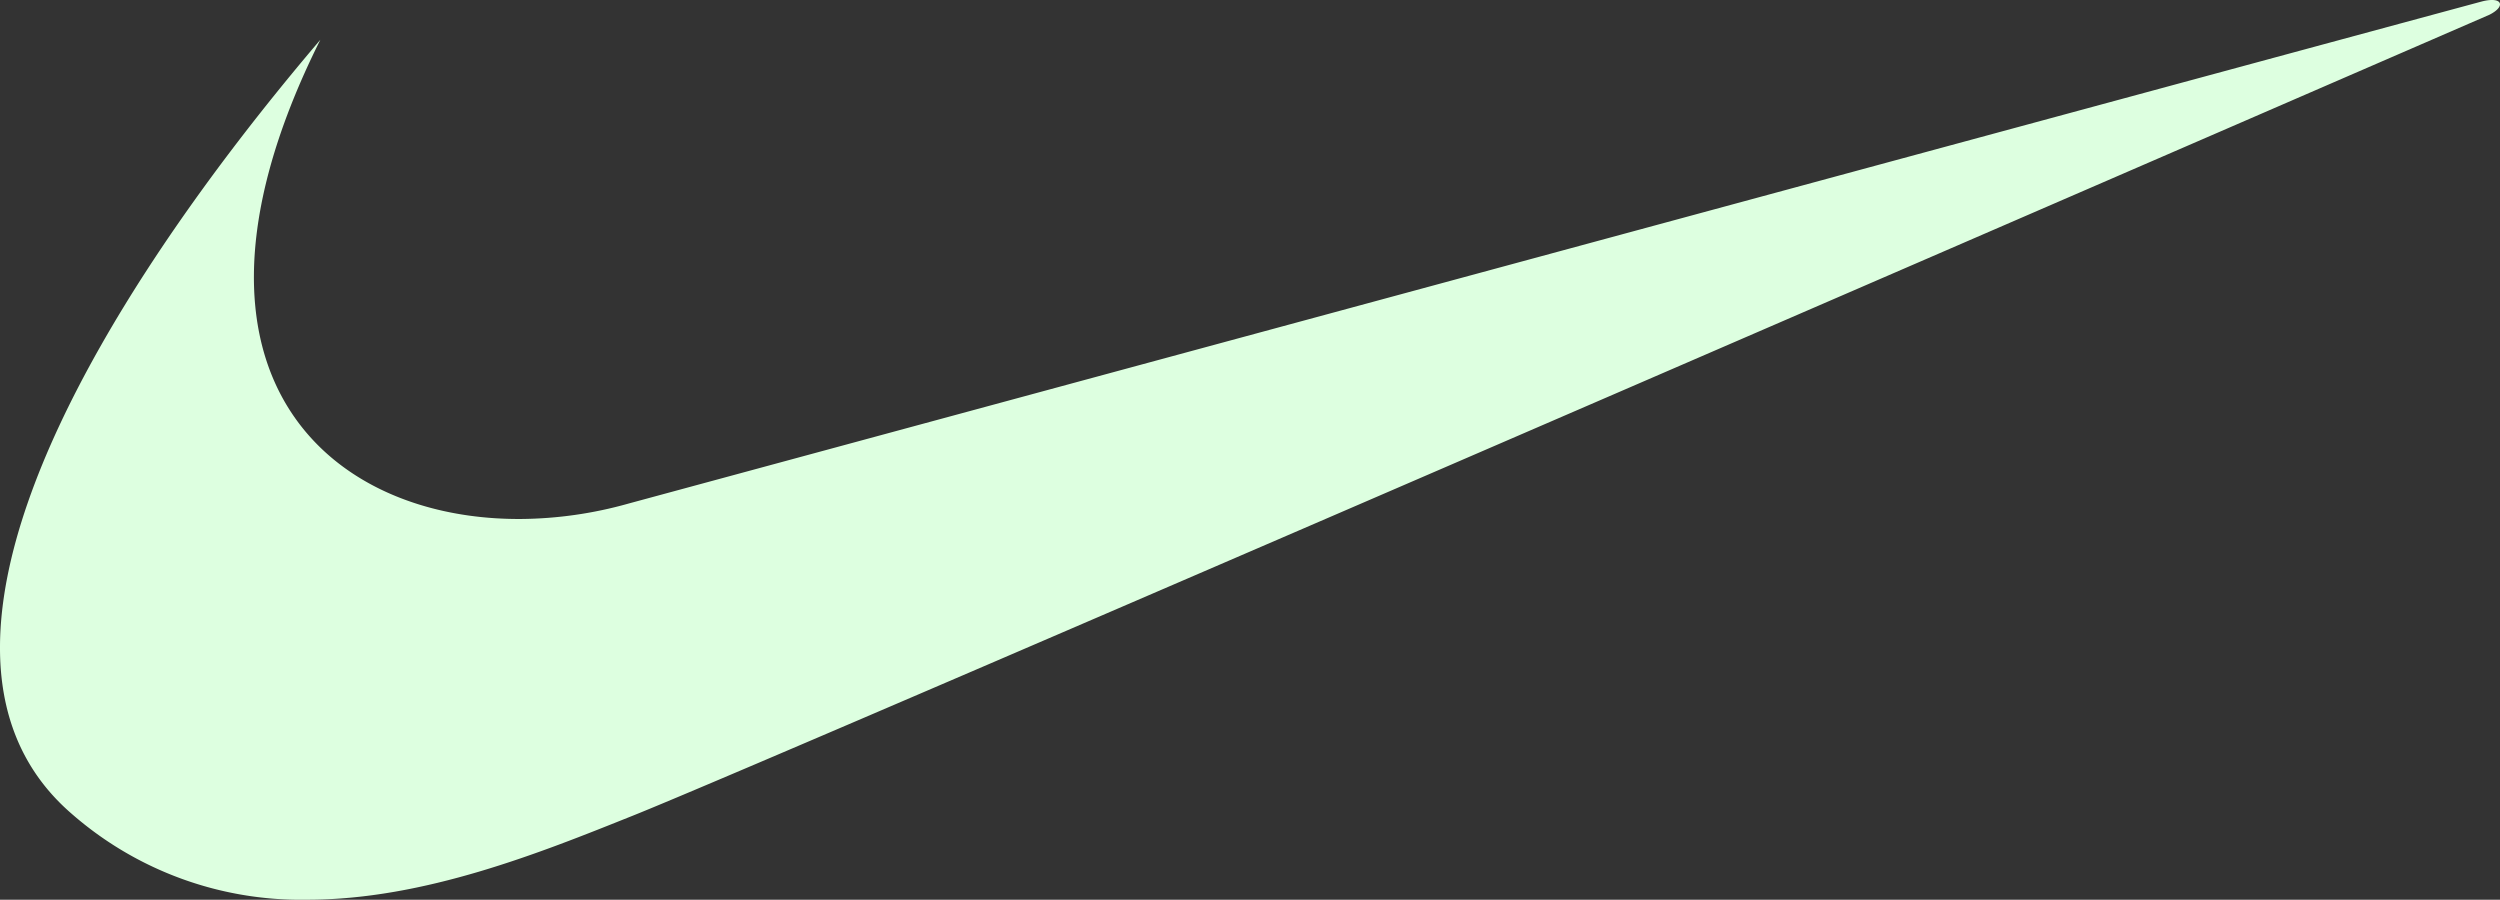 <svg xmlns="http://www.w3.org/2000/svg" width="267.45" height="96.256" viewBox="0 0 267.45 96.256">
  <rect x="0" y="0" width="267.45" height="96.256" fill="#333333" stroke="none"/>
  <g id="Group_182" data-name="Group 182" transform="translate(-3999.718 -10988.735)">
    <g id="Group_181" data-name="Group 181">
      <path id="Path_287" data-name="Path 287" d="M4033.978,10993c-17.4,20.438-34.091,45.784-34.259,64.729-.064,7.128,2.211,13.351,7.669,18.066a37.223,37.223,0,0,0,25.123,9.192c12.587.017,25.085-5.061,34.871-8.976,16.481-6.591,198.659-85.7,198.659-85.7,1.758-.88,1.428-1.978-.771-1.429-.887.223-198.329,53.729-198.329,53.729a43.593,43.593,0,0,1-11.492,1.645c-15.174.089-28.677-8.333-28.567-26.082.043-6.946,2.17-15.318,7.1-25.171Z" fill="#ddffe0" fill-rule="evenodd"/>
    </g>
  </g>
</svg>
